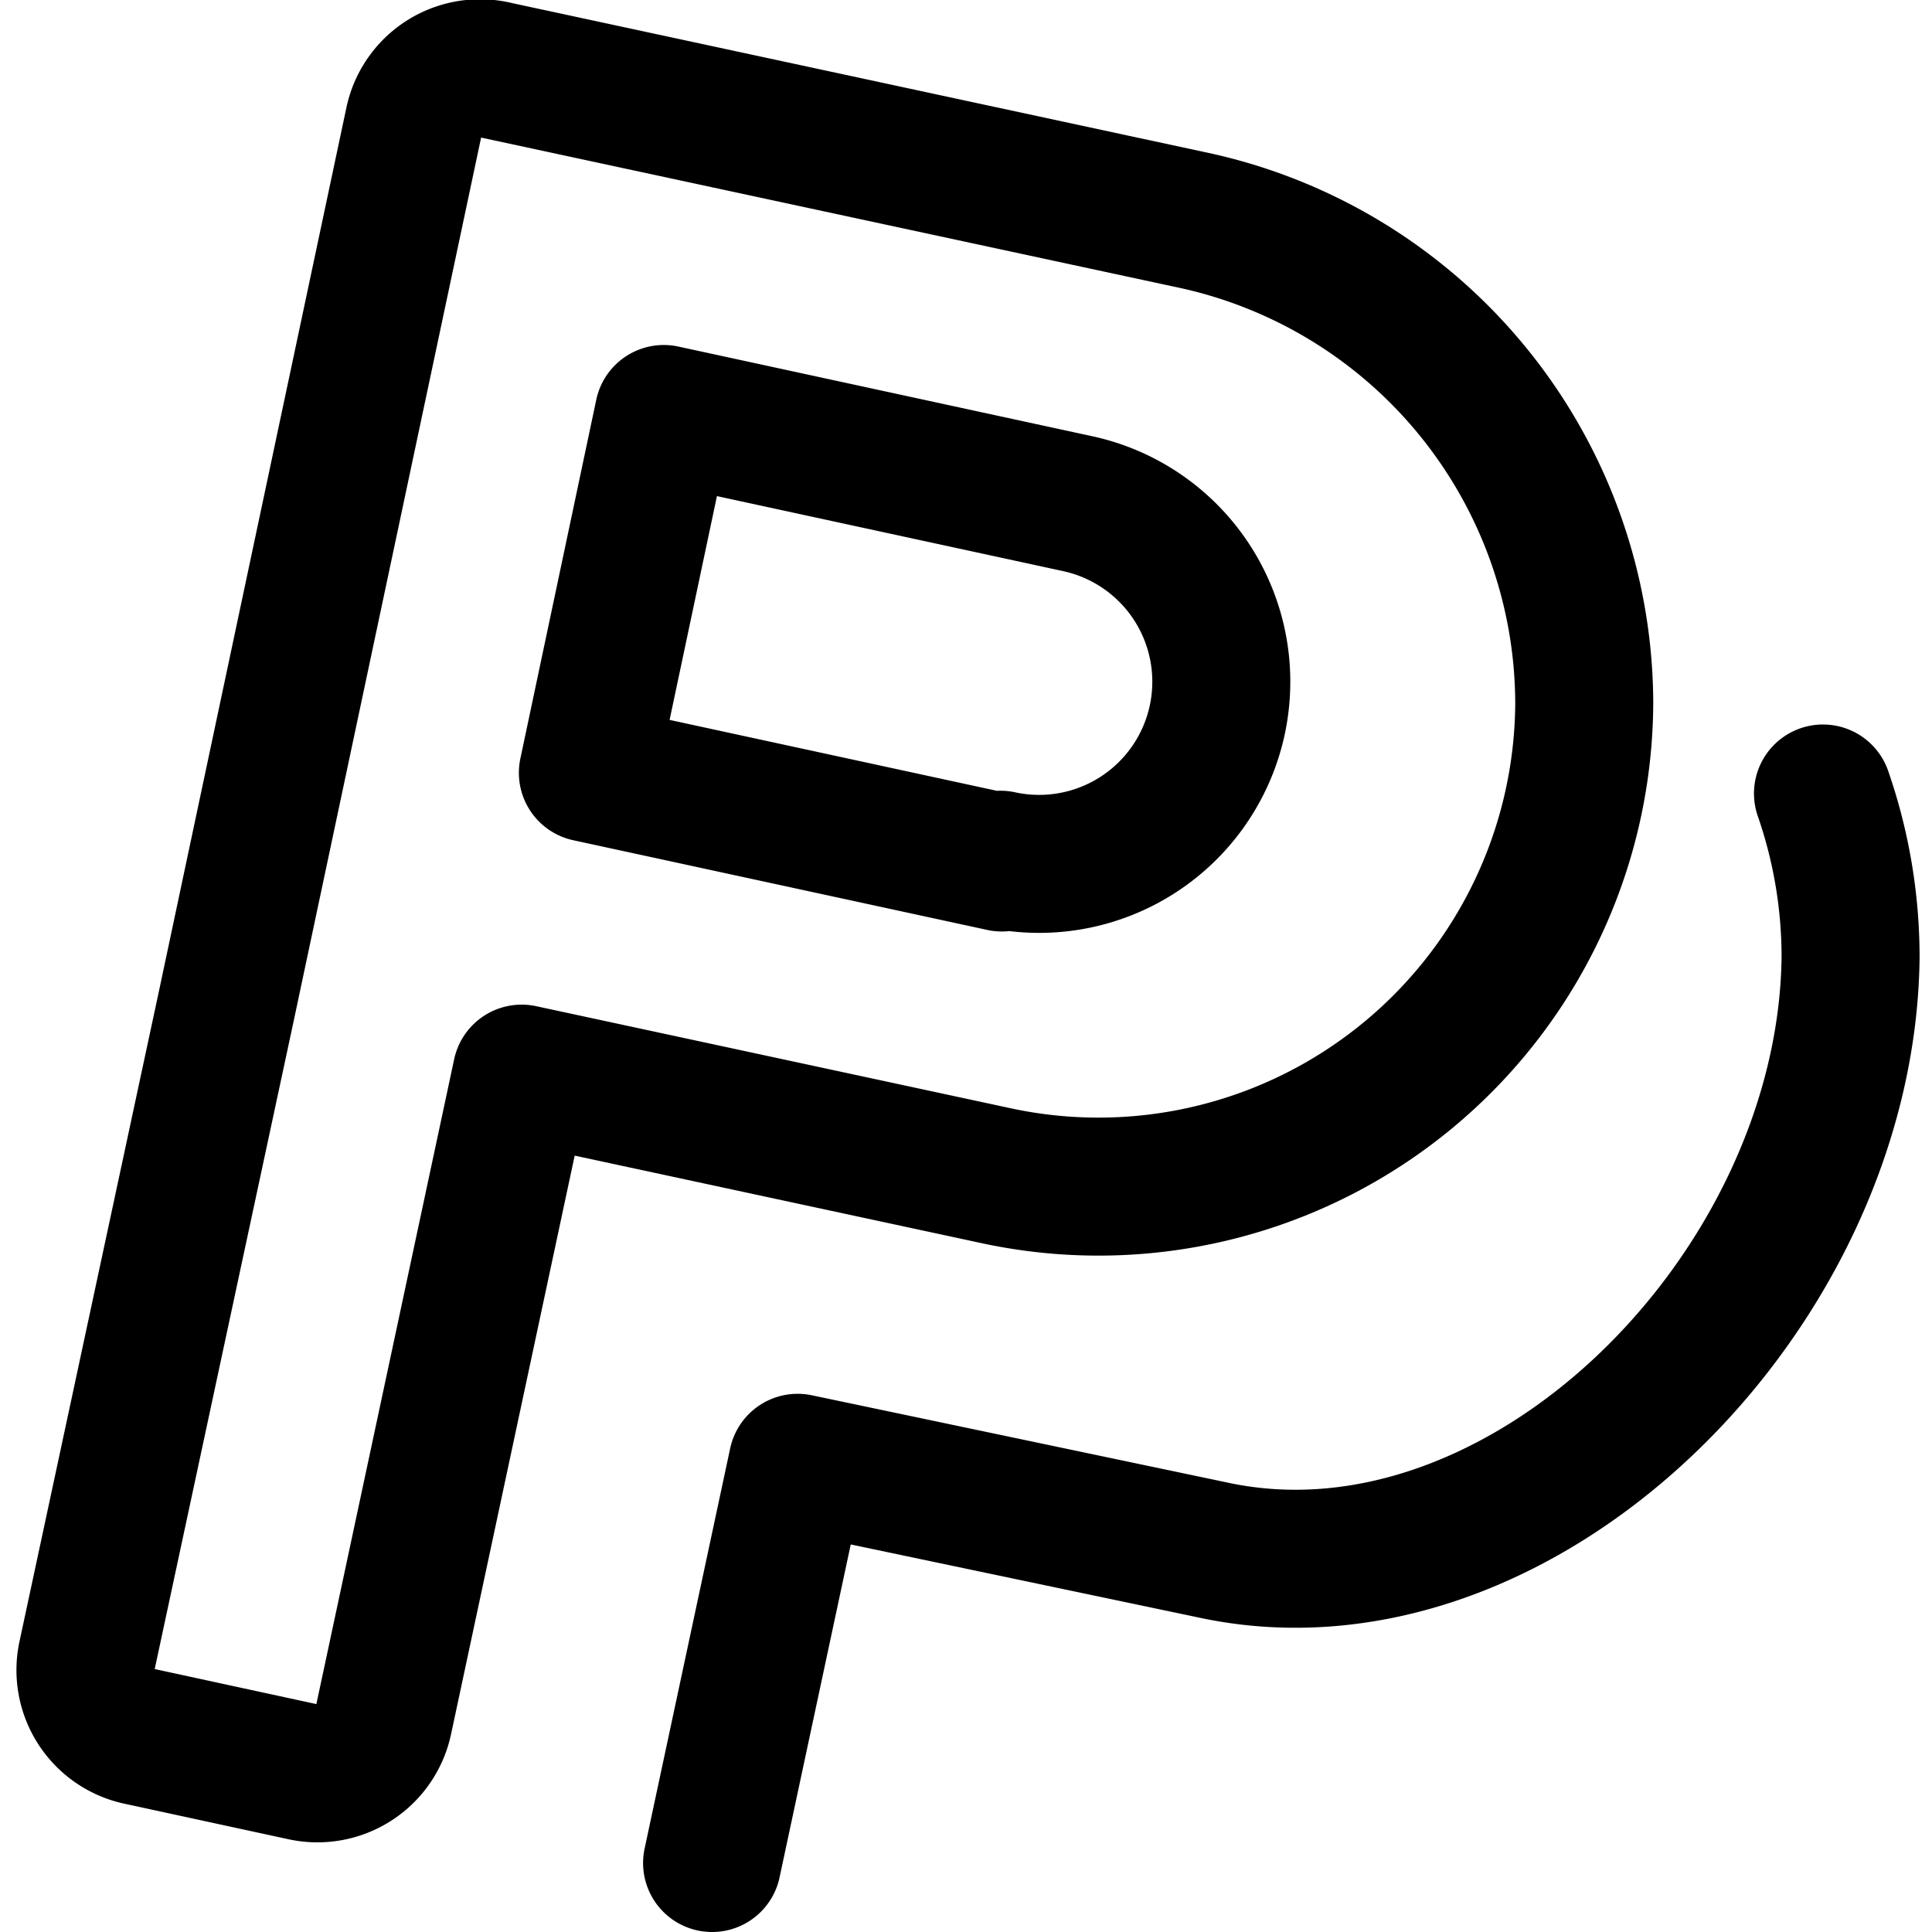 <svg xmlns="http://www.w3.org/2000/svg" viewBox="0 0 14 14">
  
<g transform="matrix(1,0,0,1,0,0)"><g>
    <path d="M8.62,1.59,3.6.51A.49.49,0,0,0,3,.88L1.64,7.29.63,12a.49.49,0,0,0,.37.58l1.2.26a.49.49,0,0,0,.58-.38l1-4.68,3.44.74a3.52,3.52,0,0,0,4.26-3.43A3.59,3.59,0,0,0,8.62,1.59ZM7.26,6.25l-3-.65L4.81,3l3,.65a1.32,1.32,0,0,1-.56,2.58Z" style="fill: none;stroke: #000000;stroke-linecap: round;stroke-linejoin: round"></path>
    <path d="M5.16,13.5l.62-2.9,3,.63c2.24.49,4.6-1.86,4.63-4.29a3.62,3.62,0,0,0-.2-1.19" style="fill: none;stroke: #000000;stroke-linecap: round;stroke-linejoin: round"></path>
  </g></g></svg>